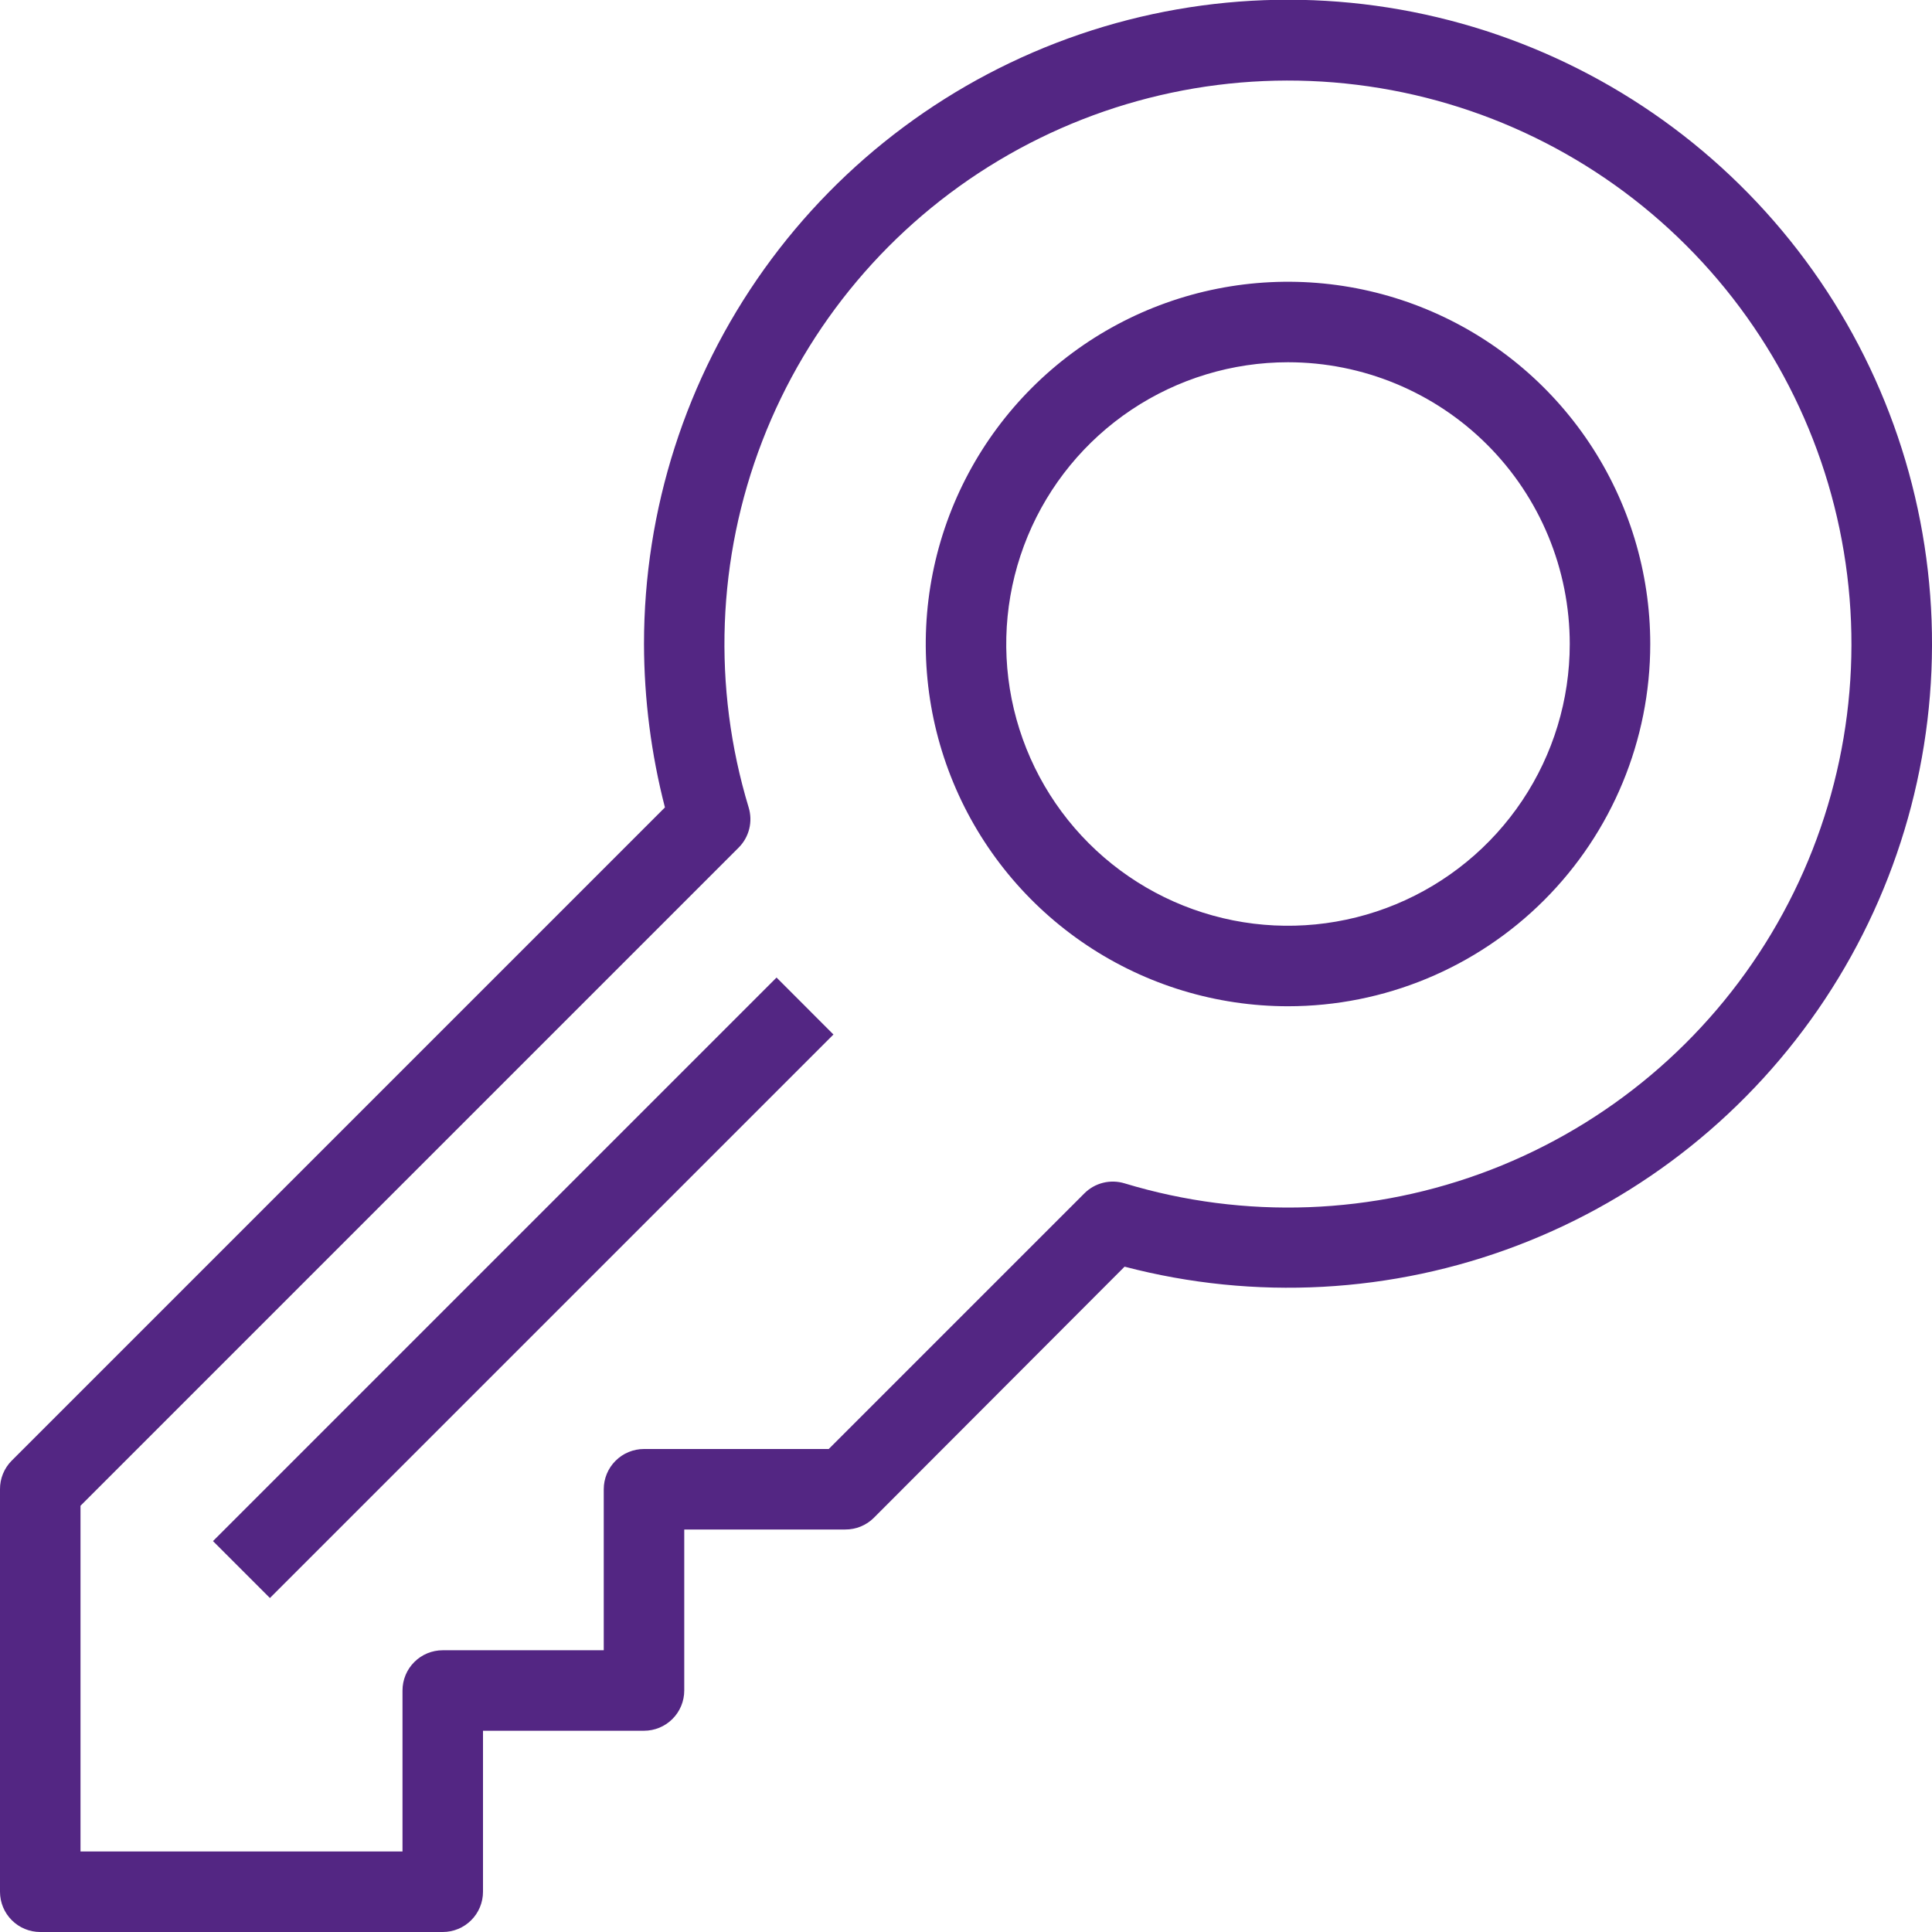 <svg width="48" height="48" viewBox="0 0 48 48" fill="none" xmlns="http://www.w3.org/2000/svg">
<g clip-path="url(#clip0_250_377)">
<path d="M32 25C30.22 25 28.48 24.472 27 23.483C25.52 22.494 24.366 21.089 23.685 19.444C23.004 17.8 22.826 15.99 23.173 14.244C23.52 12.498 24.377 10.895 25.636 9.636C26.895 8.377 28.498 7.52 30.244 7.173C31.99 6.826 33.8 7.004 35.444 7.685C37.089 8.366 38.494 9.52 39.483 11C40.472 12.48 41 14.22 41 16C41 18.387 40.052 20.676 38.364 22.364C36.676 24.052 34.387 25 32 25ZM32 9C30.616 9 29.262 9.411 28.111 10.18C26.96 10.949 26.063 12.042 25.533 13.321C25.003 14.6 24.864 16.008 25.134 17.366C25.405 18.724 26.071 19.971 27.05 20.95C28.029 21.929 29.276 22.595 30.634 22.866C31.992 23.136 33.4 22.997 34.679 22.467C35.958 21.937 37.051 21.04 37.82 19.889C38.59 18.738 39 17.384 39 16C39 14.143 38.263 12.363 36.95 11.05C35.637 9.738 33.856 9 32 9Z" fill="#532683"/>
<path d="M11 48H1C0.735 48 0.48 47.895 0.293 47.707C0.105 47.52 1.67143e-05 47.265 1.67143e-05 47V37C-0.001 36.868 0.024 36.738 0.074 36.616C0.124 36.494 0.197 36.383 0.29 36.29L16.52 20.06C16.178 18.734 16.003 17.37 16 16C15.999 12.66 17.043 9.404 18.985 6.687C20.928 3.97 23.672 1.93 26.833 0.851C29.994 -0.228 33.413 -0.29 36.611 0.672C39.809 1.635 42.626 3.574 44.666 6.218C46.707 8.862 47.869 12.078 47.99 15.415C48.11 18.753 47.184 22.045 45.339 24.829C43.495 27.613 40.826 29.751 37.705 30.942C34.585 32.133 31.171 32.317 27.94 31.47L21.71 37.71C21.617 37.803 21.506 37.876 21.384 37.926C21.262 37.975 21.132 38.001 21 38H17V42C17 42.265 16.895 42.52 16.707 42.707C16.52 42.895 16.265 43 16 43H12V47C12 47.265 11.895 47.52 11.707 47.707C11.52 47.895 11.265 48 11 48ZM2 46H10V42C10 41.735 10.105 41.48 10.293 41.293C10.48 41.105 10.735 41 11 41H15V37C15 36.735 15.105 36.48 15.293 36.293C15.48 36.105 15.735 36 16 36H20.59L26.94 29.65C27.068 29.521 27.229 29.43 27.405 29.386C27.581 29.342 27.766 29.347 27.94 29.4C30.927 30.305 34.13 30.186 37.041 29.062C39.952 27.938 42.405 25.873 44.008 23.196C45.612 20.519 46.276 17.383 45.893 14.286C45.511 11.189 44.105 8.308 41.898 6.102C39.692 3.895 36.811 2.489 33.714 2.107C30.617 1.724 27.481 2.388 24.804 3.992C22.127 5.595 20.062 8.048 18.938 10.959C17.814 13.87 17.695 17.073 18.6 20.06C18.653 20.234 18.658 20.419 18.614 20.595C18.57 20.771 18.479 20.932 18.35 21.06L2 37.41V46Z" fill="#532683"/>
<path d="M19.293 24.287L5.292 38.288L6.706 39.702L20.707 25.702L19.293 24.287Z" fill="#532683"/>
</g>
<defs>
<clipPath id="clip0_250_377">
<rect width="48" height="48" fill="white"/>
</clipPath>
</defs>
</svg>
